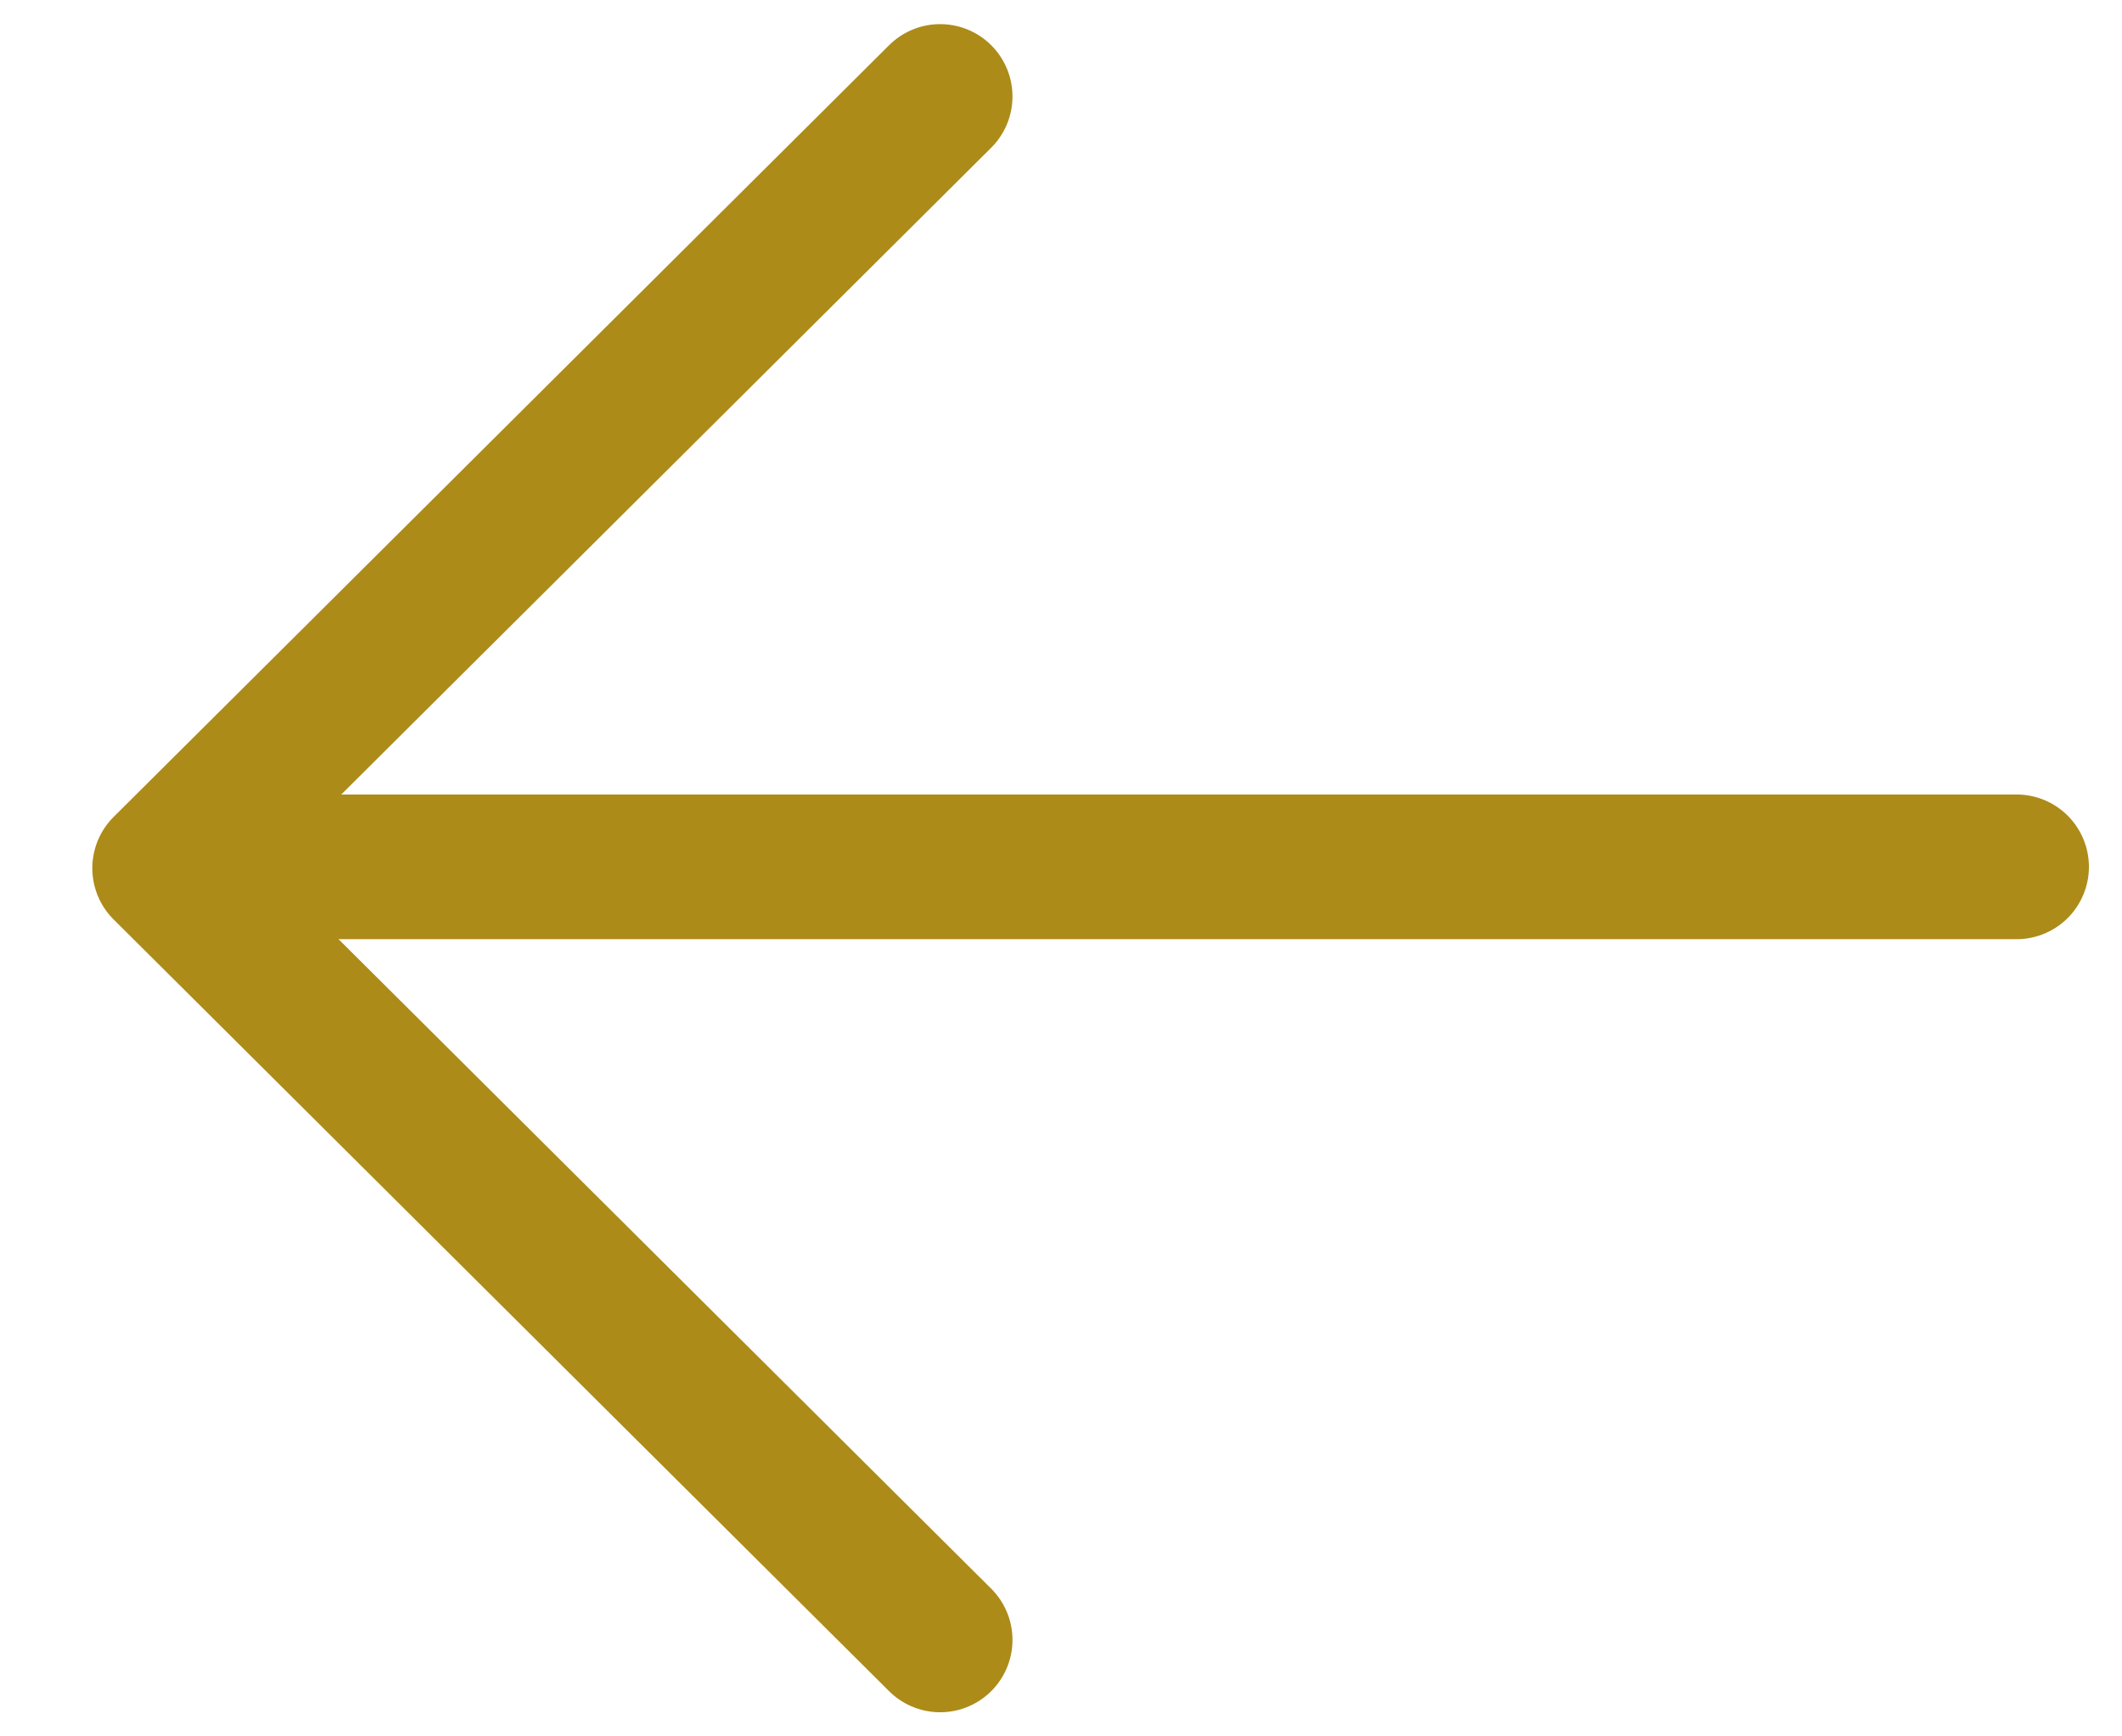 <svg width="22" height="18" viewBox="0 0 22 18" fill="none" xmlns="http://www.w3.org/2000/svg">
<g id="arrow">
<path id="Rectangle 1" d="M9.747 1L1.707 9L9.747 17" stroke="#AD8B19" stroke-width="1.5" stroke-linecap="round" stroke-linejoin="round"/>
<path id="Line 3" d="M2.18 8.986H20.907" stroke="#AD8B19" stroke-width="1.5" stroke-linecap="round"/>
</g>
</svg>